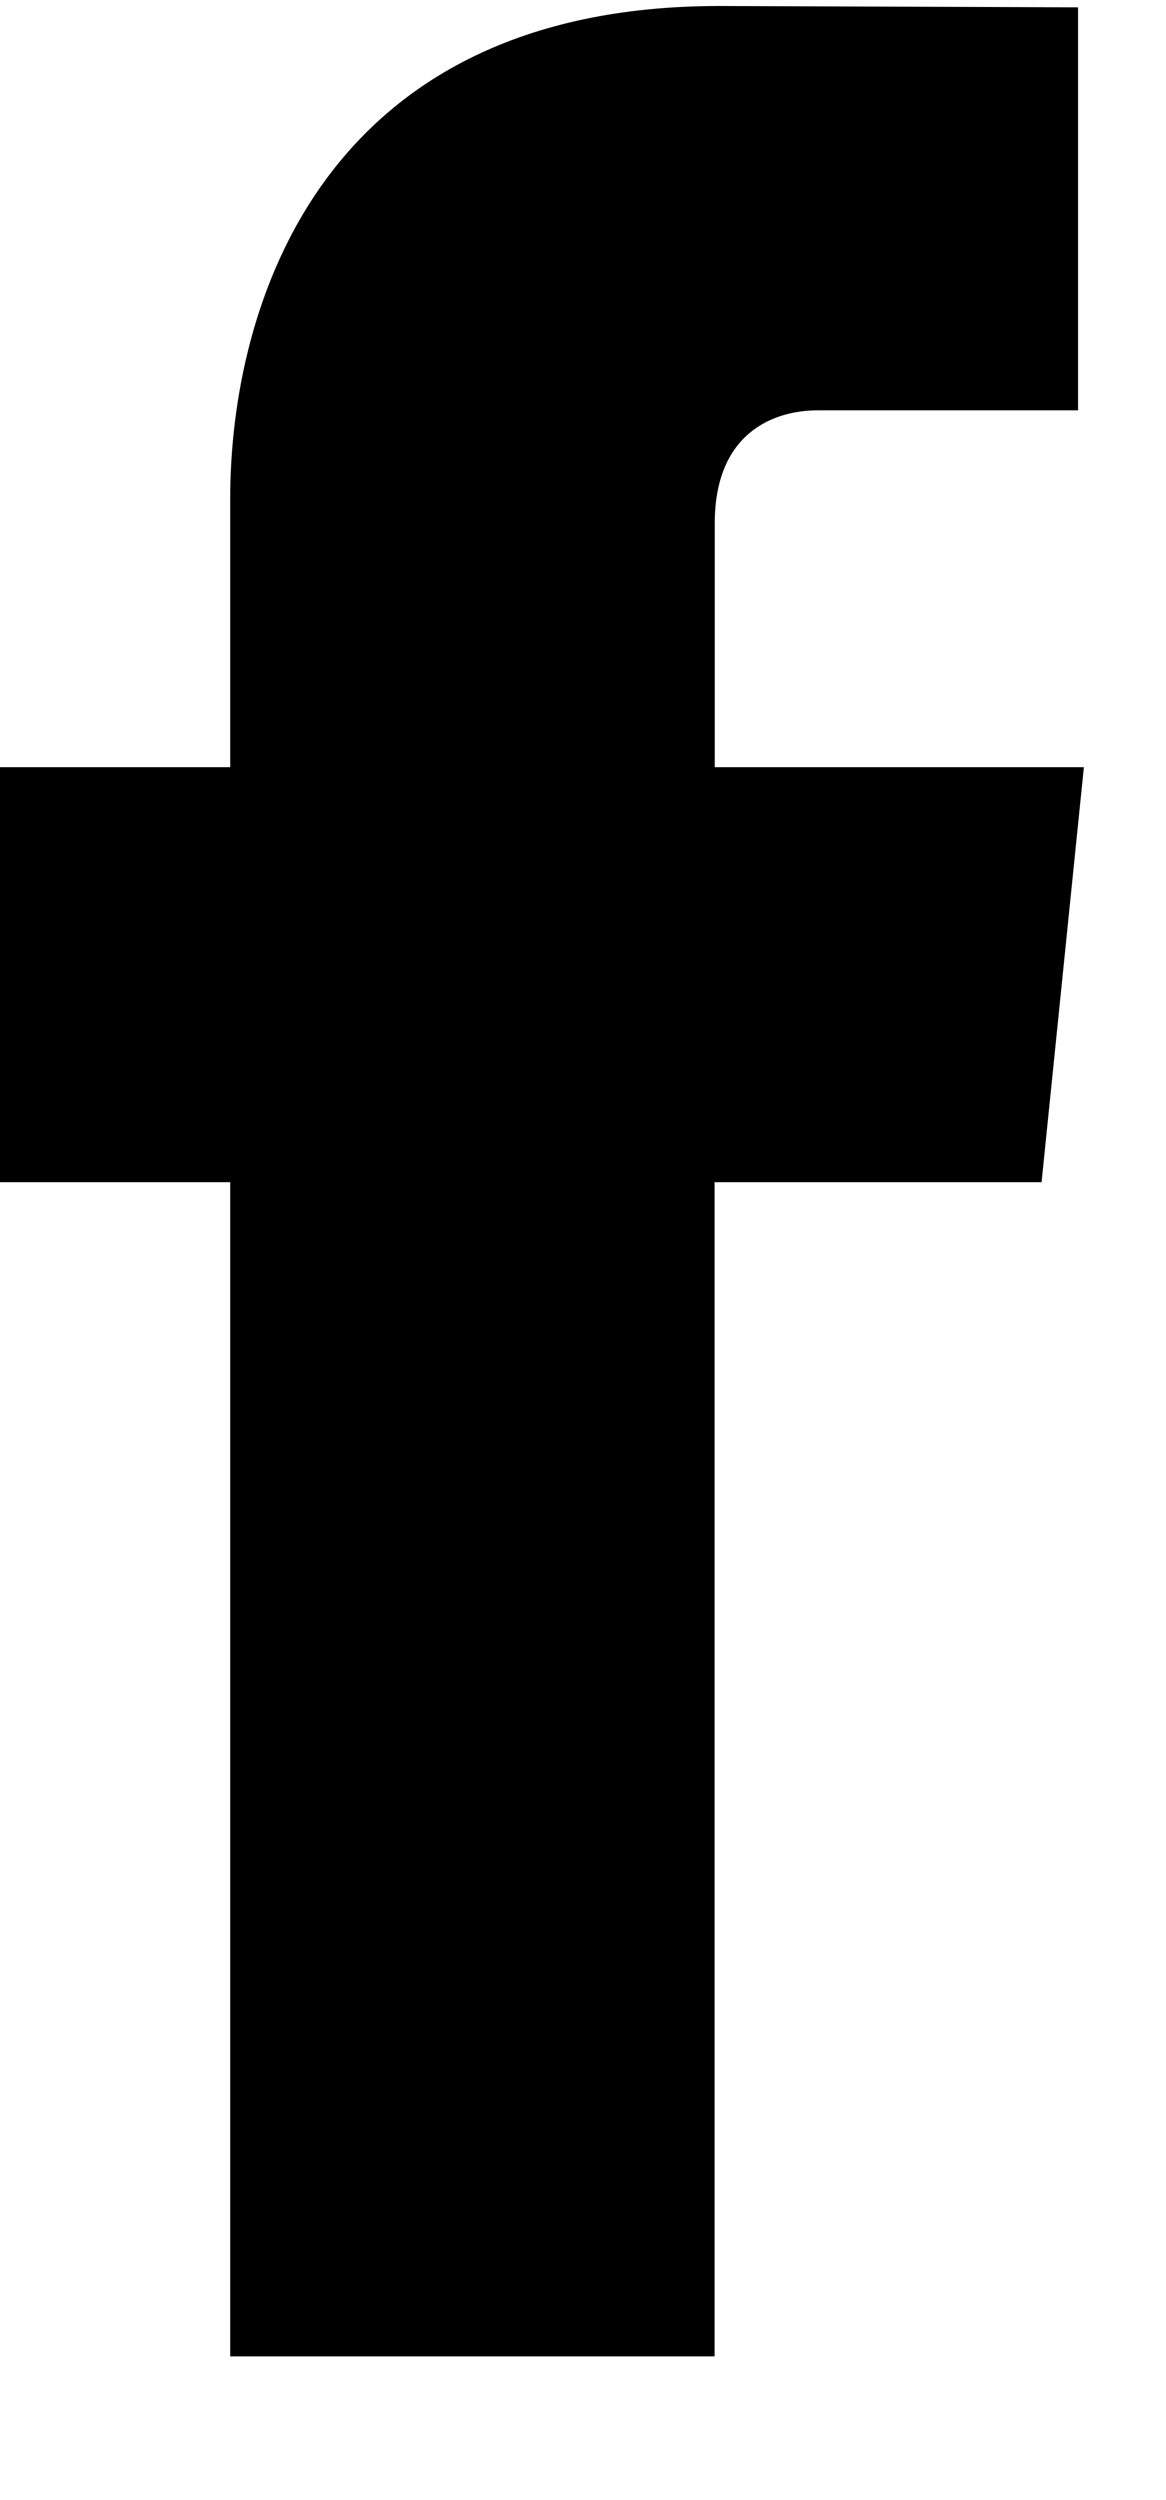 <svg width="7" height="15" viewBox="0 0 7 15" fill="none" xmlns="http://www.w3.org/2000/svg">
<path id="Mask" d="M6.253 7.093H4.29C4.29 10.251 4.29 14.138 4.29 14.138H1.382C1.382 14.138 1.382 10.288 1.382 7.093H0V4.603H1.382V2.992C1.382 1.839 1.926 0.036 4.317 0.036L6.472 0.044V2.462C6.472 2.462 5.162 2.462 4.908 2.462C4.653 2.462 4.291 2.59 4.291 3.14V4.603H6.507L6.253 7.093Z" fill="black"/>
</svg>
